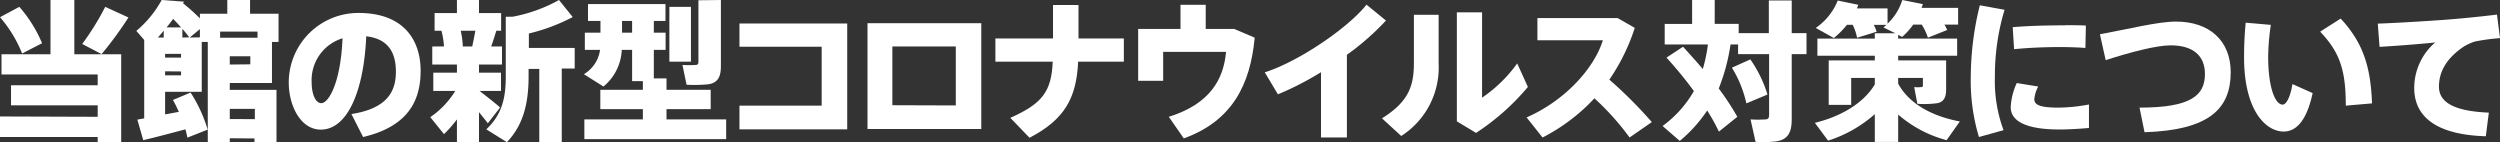 <svg xmlns="http://www.w3.org/2000/svg" width="364.93" height="20.77" viewBox="0 0 364.93 20.77"><rect x="0" y="0" width="364.93" height="20.77" fill="#333333" stroke="none"/><defs><style>.cls-1{fill:#fff;}</style></defs><g id="レイヤー_2" data-name="レイヤー 2"><g id="contents"><path class="cls-1" d="M14.26,17.05V15.38H1.61V12.45H14.26V10.87H.22V7.92H7.37V0h3.48V7.92h6.84V20.75H14.26V20H0v-3ZM2.82,1A19.29,19.29,0,0,1,6.14,6.31L3.23,7.81A18.59,18.59,0,0,0,0,2.51ZM18.75,2.55A53.55,53.55,0,0,1,14.83,7.9L12,6.42A38.37,38.37,0,0,0,15.36,1Z"/><path class="cls-1" d="M33.54,20.18v.57H30.33V6.12h-.88V13.4H24.1v3.3l2-.37a16.48,16.48,0,0,0-.86-1.74l2.58-1.08a20.7,20.7,0,0,1,2.49,5.41l-2.95,1.17c-.09-.4-.18-.82-.29-1.21-2,.53-4.55,1.21-6.16,1.58l-.86-3,1-.18V5.83L19.9,4.51A15.62,15.62,0,0,0,23.6,0l3.25.24-.13.24c1,.8,1.76,1.5,2.46,2.2V2h4V0h3.32V2h4.16V6.12H39.7v6H33.54v1h6.82v7.64H37.15v-.55ZM23.9,5.48v-1l-.85,1Zm2.53,2.93V7.86H24.1v.55Zm-2.33,2V11h2.33v-.57ZM26.43,4c-.35-.4-.74-.82-1.16-1.24-.31.42-.62.84-.95,1.24Zm1.19,1.45a13.67,13.67,0,0,0-1-1.23V5.48Zm1.56,0V4.25L27.69,5.48Zm4.36.06h4.05v-.9H32.13v.9Zm3,3.88V8.21h-3V9.42Zm.66,8V15.89H33.54v1.49Z"/><path class="cls-1" d="M42.15,12A10.16,10.16,0,0,1,52.31,1.89c6.8,0,9.09,4.14,9.09,8.45S59.6,18.46,53,20l-1.7-3.35c5.26-.83,6.49-3.32,6.49-6.2S56.58,5.65,53.46,5.3c-.35,8.12-2.8,13.62-6.63,13.62-2.92,0-4.68-3.43-4.68-6.91Zm3.34-.06c0,1.93.62,3.12,1.41,3.12C48,15.05,49.74,12,50,5.59A6.38,6.38,0,0,0,45.49,11.93Z"/><path class="cls-1" d="M73,15.69,71.21,18c-.33-.46-.79-1-1.29-1.63v4.36H66.7v-3.3a17.68,17.68,0,0,1-1.89,2.15l-2-2.48a12.65,12.65,0,0,0,3.65-3.83H63.25V10.61H66.7V9.42H63.1V6.78h1.71a11.62,11.62,0,0,0-.37-2.29h-1V1.91H66.7V0h3.22V1.91h3.23V4.49h-.7c-.22.7-.46,1.49-.75,2.29h1.58V9.42H69.92v1.19h3.21v2.66H70C71.06,14.1,72.29,15.05,73,15.69ZM68.93,6.78c.17-.77.33-1.59.46-2.29H67.25a12.06,12.06,0,0,1,.31,2.29ZM82,20.77H78.72V10.06H77.16v1.07c0,3.63-.64,7-3.17,9.62l-3-1.87c2.35-2.22,2.84-4.69,2.84-7.75V2.44h1A22.23,22.23,0,0,0,81.6,0l2,2.49a27.47,27.47,0,0,1-6.4,2.4V7h6.69v3H82Z"/><path class="cls-1" d="M93.84,17.43v-1.5H87.63V13.11h6.21V11.84H92.27V7.28H90.76a7.35,7.35,0,0,1-2.67,5.35l-2.86-1.8a4.89,4.89,0,0,0,2.36-3.55H85.37V4.77h2.28V3.06H85.83V.59H97.14V3.06h-1.7V4.77h1.72V7.28H95.44v4.16h1.85v1.67h6.45v2.82H97.29v1.5H106v2.88H85.3V17.43ZM92.27,4.77V3.06H90.8V4.77ZM100.86,1V9H97.71V1Zm4.37-1V9.68c0,1.54-.46,2.4-1.8,2.62a21.62,21.62,0,0,1-3.21.07l-.6-2.89a15.24,15.24,0,0,0,1.94,0c.29,0,.39-.16.39-.44v-9Z"/><path class="cls-1" d="M123.67,3.43V18.88H107.94V15.42h12V6.82h-12V3.43Z"/><path class="cls-1" d="M143.24,3.39V18.83H126.63V3.39Zm-3.72,12V6.78h-9.26v8.58Z"/><path class="cls-1" d="M153.71,5.61V.73h3.72V5.61h6.62V9h-6.67c-.24,5.23-1.91,8.42-7.1,11.11l-2.8-2.91c4.71-2.09,6-3.87,6.19-8.2H145.3V5.61Z"/><path class="cls-1" d="M172.32,4.22V.7H176V4.22h4.15l3,1.28c-.64,6.91-3.33,12.17-10.35,14.7l-2.19-3.15c6-1.87,8-5.45,8.36-9.48h-9.18v4.22h-3.65V4.22Z"/><path class="cls-1" d="M196.61,20.07h-3.78V10.54a44.32,44.32,0,0,1-6.29,3.23l-1.92-3.21C189.55,9,196.77,4.09,199.47.68L202.31,3a37.44,37.44,0,0,1-5.7,5Z"/><path class="cls-1" d="M210,2.16v7.1a11.86,11.86,0,0,1-5.46,10.59l-2.81-2.58c4-2.48,4.66-4.84,4.66-8.16V2.16Zm6.34-.36V14.26a20.59,20.59,0,0,0,5.13-5l1.56,3.43a34.19,34.19,0,0,1-7.57,6.71l-2.8-1.69V1.8Z"/><path class="cls-1" d="M241.12,17.82l-3.25,2.25a37.53,37.53,0,0,0-5.13-5.72,27.3,27.3,0,0,1-7.57,5.72l-2.33-2.93c5.72-2.51,9.9-7.26,11.13-11.26h-9.55V2.64h11.71l2.5,1.43a28.88,28.88,0,0,1-3.71,7.55A65.94,65.94,0,0,1,241.12,17.82Z"/><path class="cls-1" d="M245.68,6.82c1,1.12,2,2.2,2.88,3.26a22.71,22.71,0,0,0,.75-3.59H243v-3h4V0h3.3V3.48h3.5V4.84h4.4V.07h3.34V4.84h2.16V7.9h-2.16v9.53c0,1.91-.55,2.95-2.28,3.21a17.34,17.34,0,0,1-3,.07c-.24-1.11-.49-2.21-.73-3.28a16.76,16.76,0,0,0,2.18,0c.4,0,.53-.24.53-.64V7.9h-4.53V6.49h-1.1a28.73,28.73,0,0,1-1.72,6.43,38.75,38.75,0,0,1,2.71,4.13l-2.69,2.16a28,28,0,0,0-1.71-3.08,20.52,20.52,0,0,1-4,4.44l-2.51-2.18a16.28,16.28,0,0,0,4.57-5.1,59,59,0,0,0-4-4.88Zm9.82,1.85A18.07,18.07,0,0,1,258,13.8l-3.08,1.29a16.84,16.84,0,0,0-2.11-5.21Z"/><path class="cls-1" d="M286.08,17.73l-1.93,2.73a17.62,17.62,0,0,1-7.07-3.74v4h-3.41V16.66a18.9,18.9,0,0,1-6.82,3.87l-1.93-2.6c3.63-.88,7.06-2.77,8.75-5.61v-.94h-3.45v3.93h-3.28V8.82h6.73V8.14h-8.38V5.63h8.38V4.86h3L274.93,4c.15-.11.28-.24.44-.37h-1.85a7,7,0,0,1,.42,1l-2.86.88a7.54,7.54,0,0,0-.64-1.89h-.84a12.43,12.43,0,0,1-1.91,1.93l-2.64-1.47a8.9,8.9,0,0,0,3.21-4l3,.62c-.07.17-.13.35-.2.53h4.47V3.45A8,8,0,0,0,277.68,0l3,.6c-.06.17-.11.37-.19.55h5.34V3.59h-2a5.33,5.33,0,0,1,.4.79L281.42,5.5a8.15,8.15,0,0,0-.9-1.91h-1.24a10.6,10.6,0,0,1-1.62,1.8l-.58-.31v.55h8.61V8.14h-8.61v.68h7v4.25c0,1.17-.37,1.85-1.36,2a14,14,0,0,1-2.84.08l-.46-2.44a4.74,4.74,0,0,0,1.05,0c.16,0,.22-.08.22-.24V11.38h-3.61v.83C278.73,15.25,282.19,17,286.08,17.73Z"/><path class="cls-1" d="M287.68,11.2A43.6,43.6,0,0,1,289,.77l3.61.66a33.2,33.2,0,0,0-1.41,9.75A20.63,20.63,0,0,0,292.46,19l-3.59,1a28.34,28.34,0,0,1-1.19-8.85Zm17.25,7.48c-1.43.13-3.08.22-4.33.22-4,0-7.09-.84-7.09-3.26a9.52,9.52,0,0,1,.88-3.52l3.13.51a5,5,0,0,0-.57,1.85c0,.92,1.08,1.23,3.58,1.23a24.84,24.84,0,0,0,4.4-.46Zm-3.45-15c1.06,0,2.11,0,3,.05L304.41,7c-1.13-.09-2.47-.13-3.83-.13-2.16,0-4.6.11-6.58.31l-.2-3.21c2.22-.2,5.08-.27,7.66-.27Z"/><path class="cls-1" d="M317.62,3.15c4.9,0,8,2.79,8,7.39,0,5.35-3.14,8.45-12.58,8.76l-.73-3.59c7.48,0,9.55-1.76,9.55-4.91,0-2.61-1.67-4.18-5-4.18-2.09,0-5.9,1-9.49,2.16L306.53,5C310.66,4.25,315,3.15,317.62,3.15Z"/><path class="cls-1" d="M331.48,3.63a33.47,33.47,0,0,0-.39,4.64c0,4.45,1,7,2.11,7,.55,0,1.14-1.15,1.43-3l2.95,1.32c-.84,3.91-2.33,5.61-4.22,5.61-2.69,0-5.79-3.19-5.79-10.83,0-1.54.06-3.21.24-5.06Zm10.19-.92c3.39,3.65,4.38,7.21,4.58,12.38l-3.83.33c0-5.17-.86-7.76-3.74-10.8Z"/><path class="cls-1" d="M358.09,2.79c2.07-.17,4.64-.44,6.4-.66l.44,3.44a28.36,28.36,0,0,0-3.7.5,7.82,7.82,0,0,0-1.62.75c-2.45,1.67-3.59,3.59-3.59,5.83,0,2.09,1.83,3.57,7.28,3.79l-.44,3.45c-6.71-.2-10.45-2.51-10.45-7.06a8.76,8.76,0,0,1,3.06-6.63c-2.11.22-5.54.49-8.12.64l-.26-3.39C350.14,3.34,355.67,3,358.09,2.79Z"/></g></g></svg>